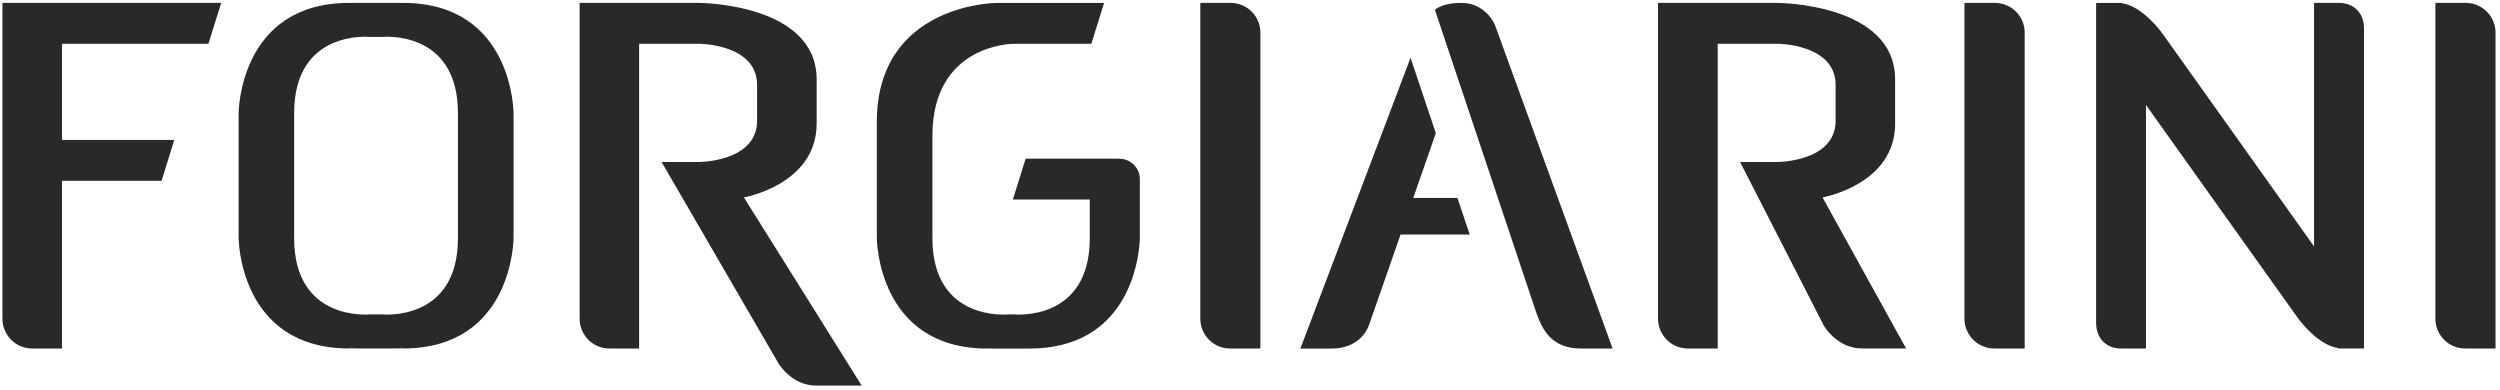 <svg xmlns="http://www.w3.org/2000/svg" width="205" height="32" viewBox="0 0 205 32" fill="none"><g id="Calque_1-2"><path id="Vector" d="M0.199 26.127C0.199 27.481 1.292 28.578 2.636 28.578H5.083V14.828H13.25L14.289 11.476H5.083V3.589H17.09L18.139 0.236H0.199V26.127ZM66.966 10.127V6.518C66.966 0.236 57.263 0.236 57.263 0.236H47.53V26.127C47.53 27.481 48.618 28.578 49.971 28.578H52.408V3.589H57.317C57.317 3.589 62.082 3.589 62.082 6.971V9.895C62.082 13.283 57.317 13.283 57.317 13.283H54.25L63.82 29.77C63.82 29.77 64.888 31.621 66.936 31.621H70.663L60.999 16.187C60.999 16.187 66.966 15.148 66.966 10.127ZM33.046 0.236V0.246C32.889 0.241 32.746 0.236 32.593 0.236H29.098C28.945 0.236 28.797 0.236 28.645 0.246V0.236C19.567 0.236 19.567 9.305 19.567 9.305V19.495C19.567 19.495 19.567 28.574 28.645 28.574V28.554C28.792 28.564 28.945 28.574 29.098 28.574H32.593C32.746 28.574 32.889 28.564 33.046 28.554V28.574C42.114 28.574 42.114 19.495 42.114 19.495V9.305C42.114 9.305 42.109 0.236 33.046 0.236ZM37.551 19.535C37.551 26.412 31.348 25.782 31.348 25.782H30.323C30.323 25.782 24.12 26.407 24.12 19.535V9.275C24.12 2.398 30.323 3.028 30.323 3.028H31.348C31.348 3.028 37.551 2.398 37.551 9.275V19.535ZM120.504 19.195L119.51 16.231H115.887L117.738 10.919L115.665 4.736C113.105 11.495 106.631 28.583 106.631 28.583H109.176C111.382 28.583 112.091 27.102 112.239 26.708L114.848 19.23H120.519L120.509 19.205L120.504 19.195ZM91.793 13.012H84.103L83.055 16.359H89.361V19.535C89.361 26.412 83.158 25.782 83.158 25.782H82.661C82.661 25.782 76.458 26.407 76.458 19.535V11.136C76.458 3.618 83.059 3.594 83.059 3.594H89.489L90.533 0.241H81.671C81.671 0.241 71.899 0.31 71.899 10.009V19.505C71.899 19.505 71.899 28.583 80.972 28.583V28.564C81.125 28.574 81.277 28.583 81.425 28.583H84.394C92.527 28.583 93.368 21.302 93.457 19.781H93.467V14.691C93.467 13.765 92.714 13.017 91.788 13.017L91.793 13.012ZM100.916 0.236H98.469V0.266L98.424 0.236V26.127C98.424 27.481 99.517 28.578 100.871 28.578H103.308V28.544L103.352 28.578V2.678C103.352 1.324 102.255 0.236 100.911 0.236H100.916Z" fill="#292929"></path><path id="Vector_2" d="M163.576 0.236H161.139V0.266L161.085 0.236V26.127C161.085 27.481 162.183 28.578 163.536 28.578H165.978V28.544L166.023 28.578V2.678C166.023 1.324 164.93 0.236 163.576 0.236ZM202.187 0.236H199.746V0.266L199.701 0.236V26.127C199.701 27.481 200.794 28.578 202.143 28.578H204.58V28.544L204.634 28.578V2.678C204.634 1.324 203.536 0.236 202.192 0.236H202.187ZM155.399 10.127V6.518C155.399 0.236 145.695 0.236 145.695 0.236H135.957V26.127C135.957 27.481 137.05 28.578 138.404 28.578H140.851V3.589H145.749C145.749 3.589 150.52 3.589 150.52 6.971V9.895C150.52 13.283 145.749 13.283 145.749 13.283H142.687L149.565 26.723C149.565 26.723 150.638 28.574 152.686 28.574H156.299L149.447 16.187C149.447 16.187 155.403 15.148 155.403 10.127H155.399ZM191.815 0.236H189.791V0.266L189.752 0.236V20.204L177.341 2.777C177.341 2.777 176.263 1.25 174.923 0.571C174.653 0.433 174.377 0.325 174.087 0.286L173.949 0.241H171.93V0.261H171.911L171.881 0.241V26.466C171.881 27.815 172.787 28.578 173.909 28.578H175.933V28.544L175.972 28.578V8.61L188.388 26.028C188.388 26.028 189.461 27.559 190.805 28.234C191.081 28.377 191.362 28.48 191.652 28.524L191.785 28.574H193.808V28.554H193.818L193.848 28.574V2.348C193.848 0.994 192.937 0.236 191.815 0.236ZM119.829 0.236C118.85 0.236 118.155 0.433 117.658 0.793L125.954 25.575C126.446 26.993 127.194 28.578 129.636 28.578H132.235L122.586 2.048C122.586 2.048 121.858 0.236 119.829 0.236Z" fill="#292929"></path></g></svg>